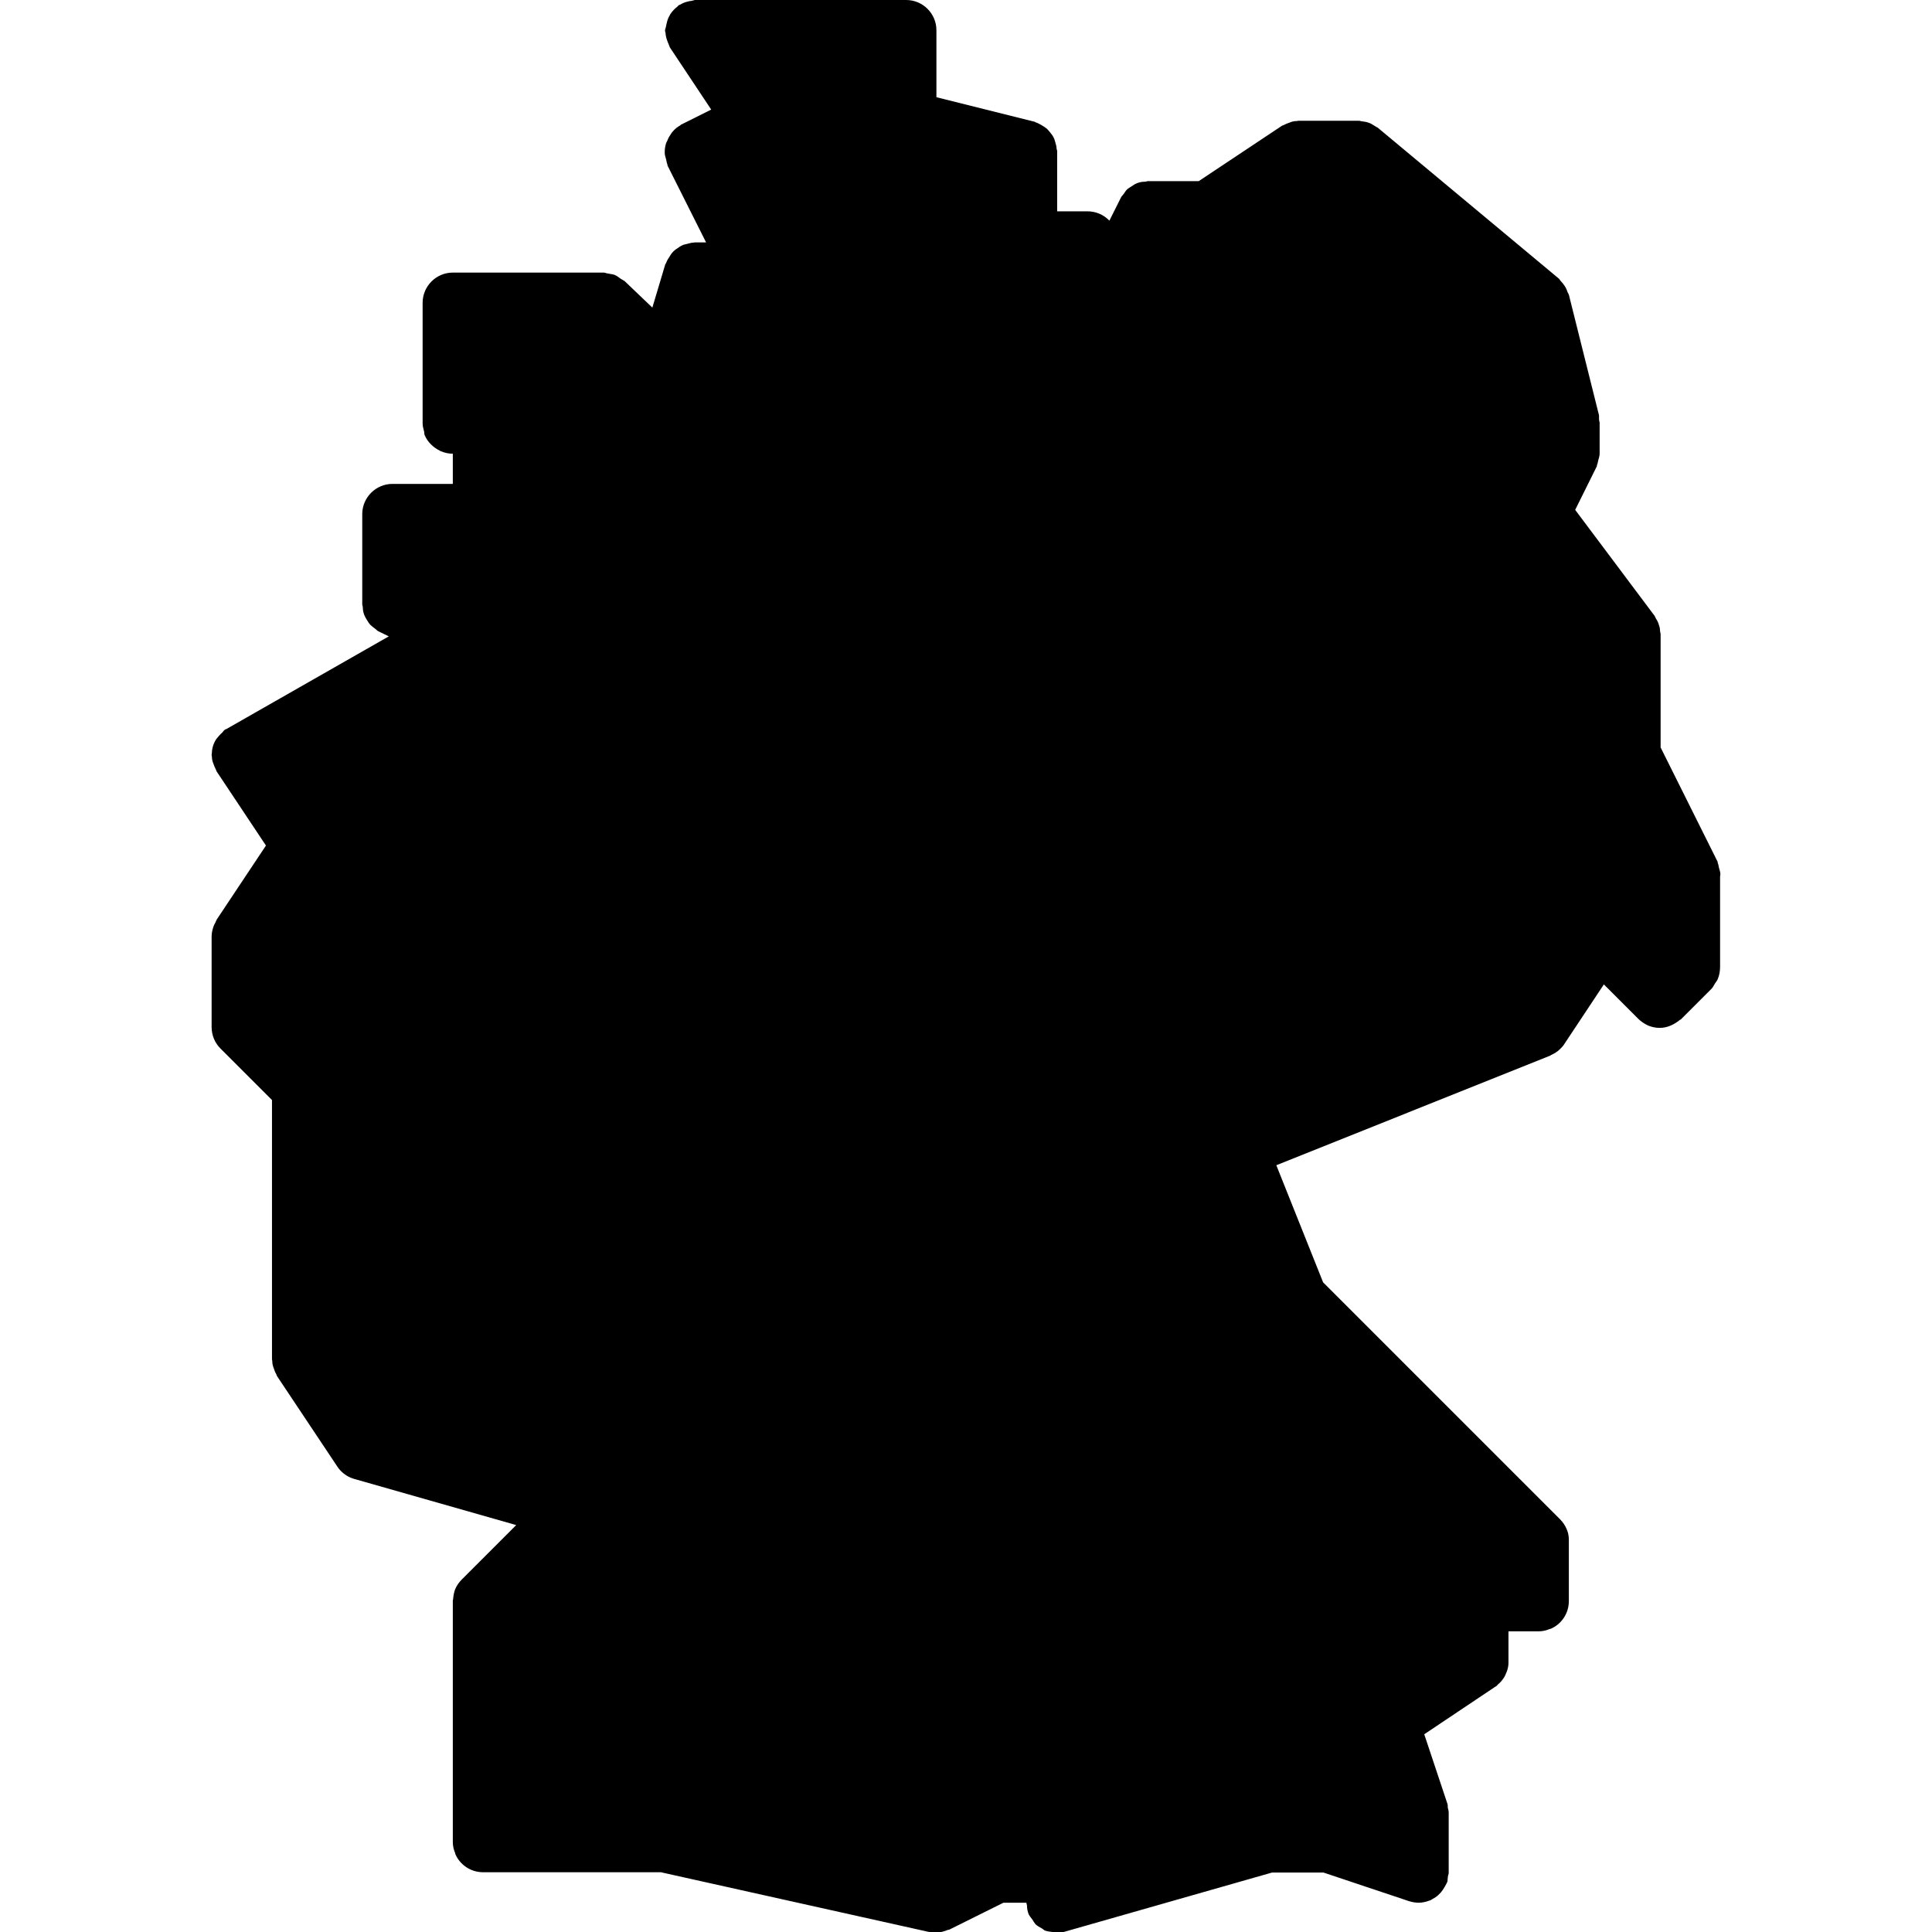 <?xml version="1.0" encoding="UTF-8"?>
<svg id="icons" xmlns="http://www.w3.org/2000/svg" viewBox="0 0 64 64">
  <path d="M56.99,28.97c0-.07-.02-.13-.04-.2-.02-.06-.02-.13-.05-.19,0,0,0-.02,0-.03l-1.89-3.79v-3.76s-.02-.08-.02-.12c0-.07-.02-.13-.04-.19-.02-.07-.05-.13-.09-.19-.02-.03-.03-.07-.05-.1l-2.63-3.51.72-1.45s0,0,0,0c0,0,0-.02,0-.03.03-.06.03-.12.05-.18.02-.07.04-.14.04-.21,0,0,0-.02,0-.02v-1s-.02-.08-.02-.12c0-.04,0-.08,0-.12l-1-4s-.03-.06-.05-.1c-.02-.07-.05-.13-.09-.19-.04-.06-.08-.11-.12-.15-.03-.03-.04-.06-.07-.09l-6-5h0s-.08-.04-.12-.07c-.06-.04-.11-.07-.17-.09-.07-.03-.15-.04-.22-.05-.04,0-.07-.02-.12-.02h-2s-.04.01-.06.01c-.08,0-.16.02-.23.05-.06.02-.11.04-.17.07-.03.02-.06.02-.09.04l-2.75,1.83h-1.63s0,0,0,0h-.06s-.07.02-.11.02c-.09,0-.17.02-.25.05-.05.02-.1.05-.14.08-.06.04-.12.07-.18.12-.05.05-.08.1-.12.16-.03.04-.07.07-.09.12l-.38.76-.02-.02c-.18-.18-.43-.29-.71-.29h-1v-2s-.01-.05-.02-.08c0-.07-.02-.13-.04-.2-.02-.06-.03-.12-.06-.17-.03-.06-.07-.11-.11-.16-.04-.05-.08-.1-.13-.14-.05-.04-.1-.07-.15-.1-.06-.03-.12-.07-.18-.09-.03,0-.04-.03-.07-.03l-3.24-.81V1c0-.55-.45-1-1-1h-7s-.08.02-.12.03c-.04,0-.07.01-.11.02-.1.02-.19.06-.27.11-.01,0-.03,0-.04.02-.01,0-.02.02-.03.03-.08.06-.15.13-.21.21-.02.03-.04.05-.05.08-.05.08-.08.16-.1.25-.01.04-.02.09-.03.13,0,.04-.03.08-.03.13,0,.04.02.07.02.11,0,.05.02.11.03.16.02.07.05.14.08.21.01.03.02.05.03.08l1.37,2.06-.98.49s0,0-.01,0c-.01,0-.02.02-.03.03-.09.05-.17.11-.24.19-.03.03-.05.06-.07.09-.05.07-.09.14-.12.22-.01.03-.03.05-.04.08-.03.09-.05.19-.05.3,0,0,0,.02,0,.03,0,.07.02.13.04.2.02.06.02.13.05.19,0,0,0,.02,0,.03l1.28,2.55h-.38s-.04.01-.07.01c-.05,0-.09.02-.14.03-.08.02-.16.03-.23.07-.04.02-.08.05-.12.08-.07.04-.13.09-.18.15-.04.04-.06.09-.09.13-.04.06-.08.12-.11.2,0,.02-.02.03-.03.05l-.43,1.44-.92-.88s-.08-.05-.12-.07c-.07-.05-.13-.1-.2-.13-.07-.03-.15-.03-.23-.05-.05,0-.09-.03-.14-.03h-5c-.55,0-1,.45-1,1v4h0c0,.1.03.18.05.27.01.04,0,.08.02.12.1.23.28.4.5.51.01,0,.02.02.04.02.12.05.25.08.39.08v1h-2c-.55,0-1,.45-1,1v2.94s0,0,0,0v.06h0s.02.07.02.11c0,.08.02.16.05.24.02.05.05.1.08.15.04.06.07.12.12.17.05.05.11.09.16.13.04.03.07.07.12.09l.33.16-5.38,3.07s0,0,0,0c-.02.01-.04.01-.06.03-.03.02-.05.06-.08.09-.04.03-.07.07-.11.11-.04.05-.09.1-.12.16-.04.07-.07.15-.09.23-.01.05-.02.1-.02.15,0,.03-.01.06-.01.09,0,.02.01.04.01.06,0,.08.02.16.05.23.02.06.04.11.07.17.02.03.02.06.04.09l1.63,2.45-1.63,2.45s-.03.07-.05.11c-.02.03-.03.06-.05.1-.04.11-.07.23-.07.35,0,0,0,0,0,0,0,0,0,0,0,0v3h0c0,.28.11.53.29.71l1.71,1.71v8.59h0s.01.04.01.07c0,.08.02.15.05.23.02.06.04.12.07.17.02.03.02.06.04.09l2,3c.05.08.12.15.19.21.01.01.03.02.04.03.09.07.19.12.29.15.01,0,.02.01.03.01l5.37,1.53-1.8,1.8c-.09.09-.17.2-.22.32-.04.1-.06.22-.07.33,0,.02-.01.03-.01.05v8h0c0,.13.03.26.08.37,0,0,0,.01,0,.02.15.36.51.61.92.61h5.89l8.89,1.98c.07.02.14.02.22.02.14,0,.28-.04.4-.09.01,0,.03,0,.05-.01l1.79-.89h.76s0,0,0,0h0s.01.06.02.09c0,.1.02.21.06.3.03.06.08.11.12.17.03.05.06.1.1.15.06.06.14.1.21.14.04.02.06.05.1.07.08.03.17.04.26.05.05,0,.09.03.13.03,0,0,0,0,0,0,0,0,0,0,0,0h0s0,0,0,0c.09,0,.18-.01.27-.04l6.87-1.96h1.7l2.84.95c.1.03.21.05.32.05h0s0,0,0,0c.12,0,.24-.03.35-.07.04-.01.07-.03.1-.05.07-.04.14-.08.19-.13.03-.03.06-.06.09-.09.05-.06.09-.12.13-.19.02-.04.04-.07.06-.11,0-.01.01-.02.02-.04.02-.05.01-.1.02-.15,0-.06.03-.11.03-.16v-2c0-.06-.02-.11-.03-.16,0-.05,0-.1-.02-.15l-.76-2.28,2.36-1.58s.01,0,.02-.01c.03-.02.04-.04.06-.06.05-.04.09-.08.13-.13.05-.06.09-.12.12-.19.02-.04.03-.08.05-.12.03-.09.05-.18.05-.27,0-.02,0-.03,0-.05v-1h1c.13,0,.26-.03.37-.08,0,0,.01,0,.02,0,.36-.15.61-.51.61-.92v-2s0-.02,0-.03c0-.12-.02-.24-.07-.35-.05-.12-.12-.23-.22-.33l-7.85-7.85-1.55-3.88,9.07-3.63s.02-.01.03-.02c.11-.05.21-.11.29-.19.01-.01.02-.02.03-.03.04-.04.08-.08.11-.13l1.32-1.99,1.14,1.14c.09.09.2.16.32.22.12.05.25.08.39.08.24,0,.46-.1.65-.25.02-.02.04-.02.06-.04h0s0,0,0,0l1-1h0s0,0,.01-.01c.05-.05.07-.11.11-.17.03-.05.07-.09.09-.14.06-.14.08-.28.08-.43v-2.95s0-.02,0-.03Z"/>
</svg>